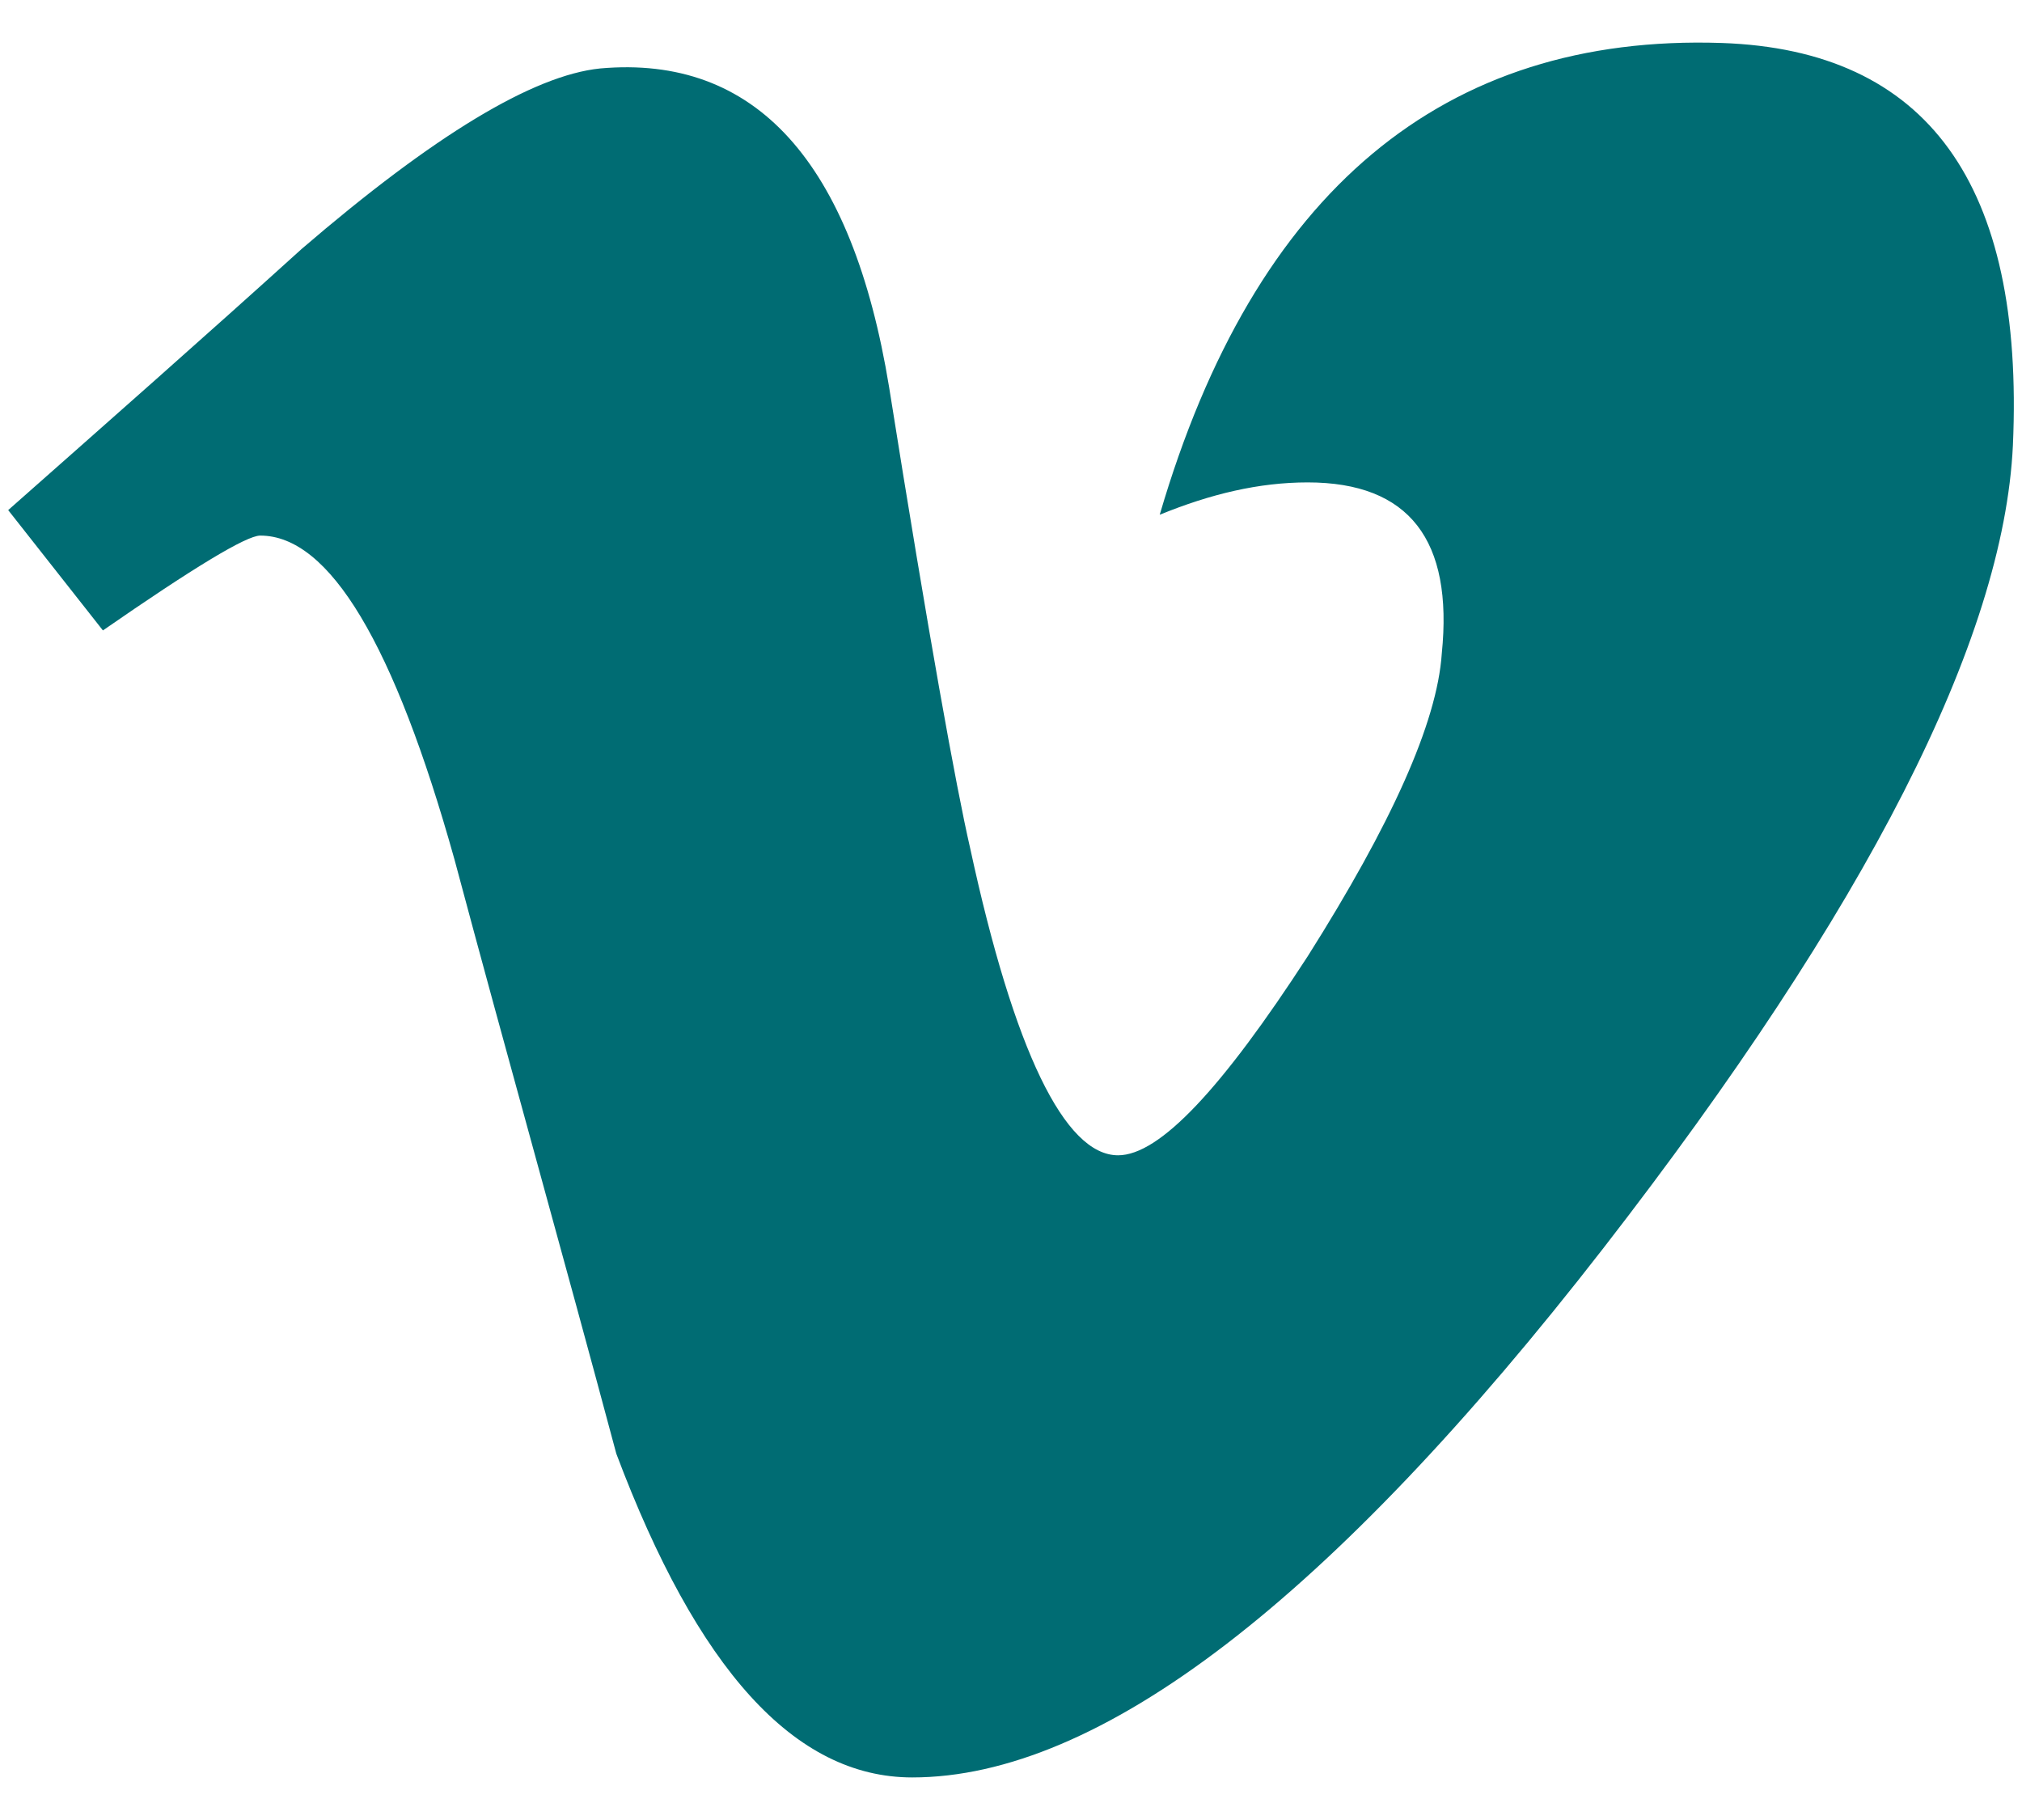 <svg width="20" height="18" viewBox="0 0 20 18" fill="none" xmlns="http://www.w3.org/2000/svg">
<path d="M19.91 4.405C19.819 6.326 18.469 8.979 15.862 12.341C13.163 15.818 10.876 17.579 9.023 17.579C7.857 17.579 6.896 16.504 6.096 14.377C5.57 12.41 5.021 10.466 4.495 8.499C3.9 6.372 3.26 5.297 2.574 5.297C2.436 5.297 1.91 5.617 1.018 6.235L0.081 5.045C1.064 4.176 2.025 3.33 2.985 2.461C4.289 1.34 5.272 0.745 5.936 0.677C7.468 0.54 8.429 1.592 8.795 3.833C9.184 6.28 9.458 7.79 9.595 8.384C10.03 10.397 10.533 11.426 11.059 11.426C11.471 11.426 12.088 10.763 12.934 9.459C13.758 8.156 14.215 7.149 14.261 6.463C14.375 5.343 13.941 4.771 12.934 4.771C12.454 4.771 11.974 4.885 11.471 5.091C12.408 1.889 14.284 0.334 17.028 0.425C19.064 0.494 20.025 1.82 19.91 4.405Z" fill="#006C73"/>
</svg>
